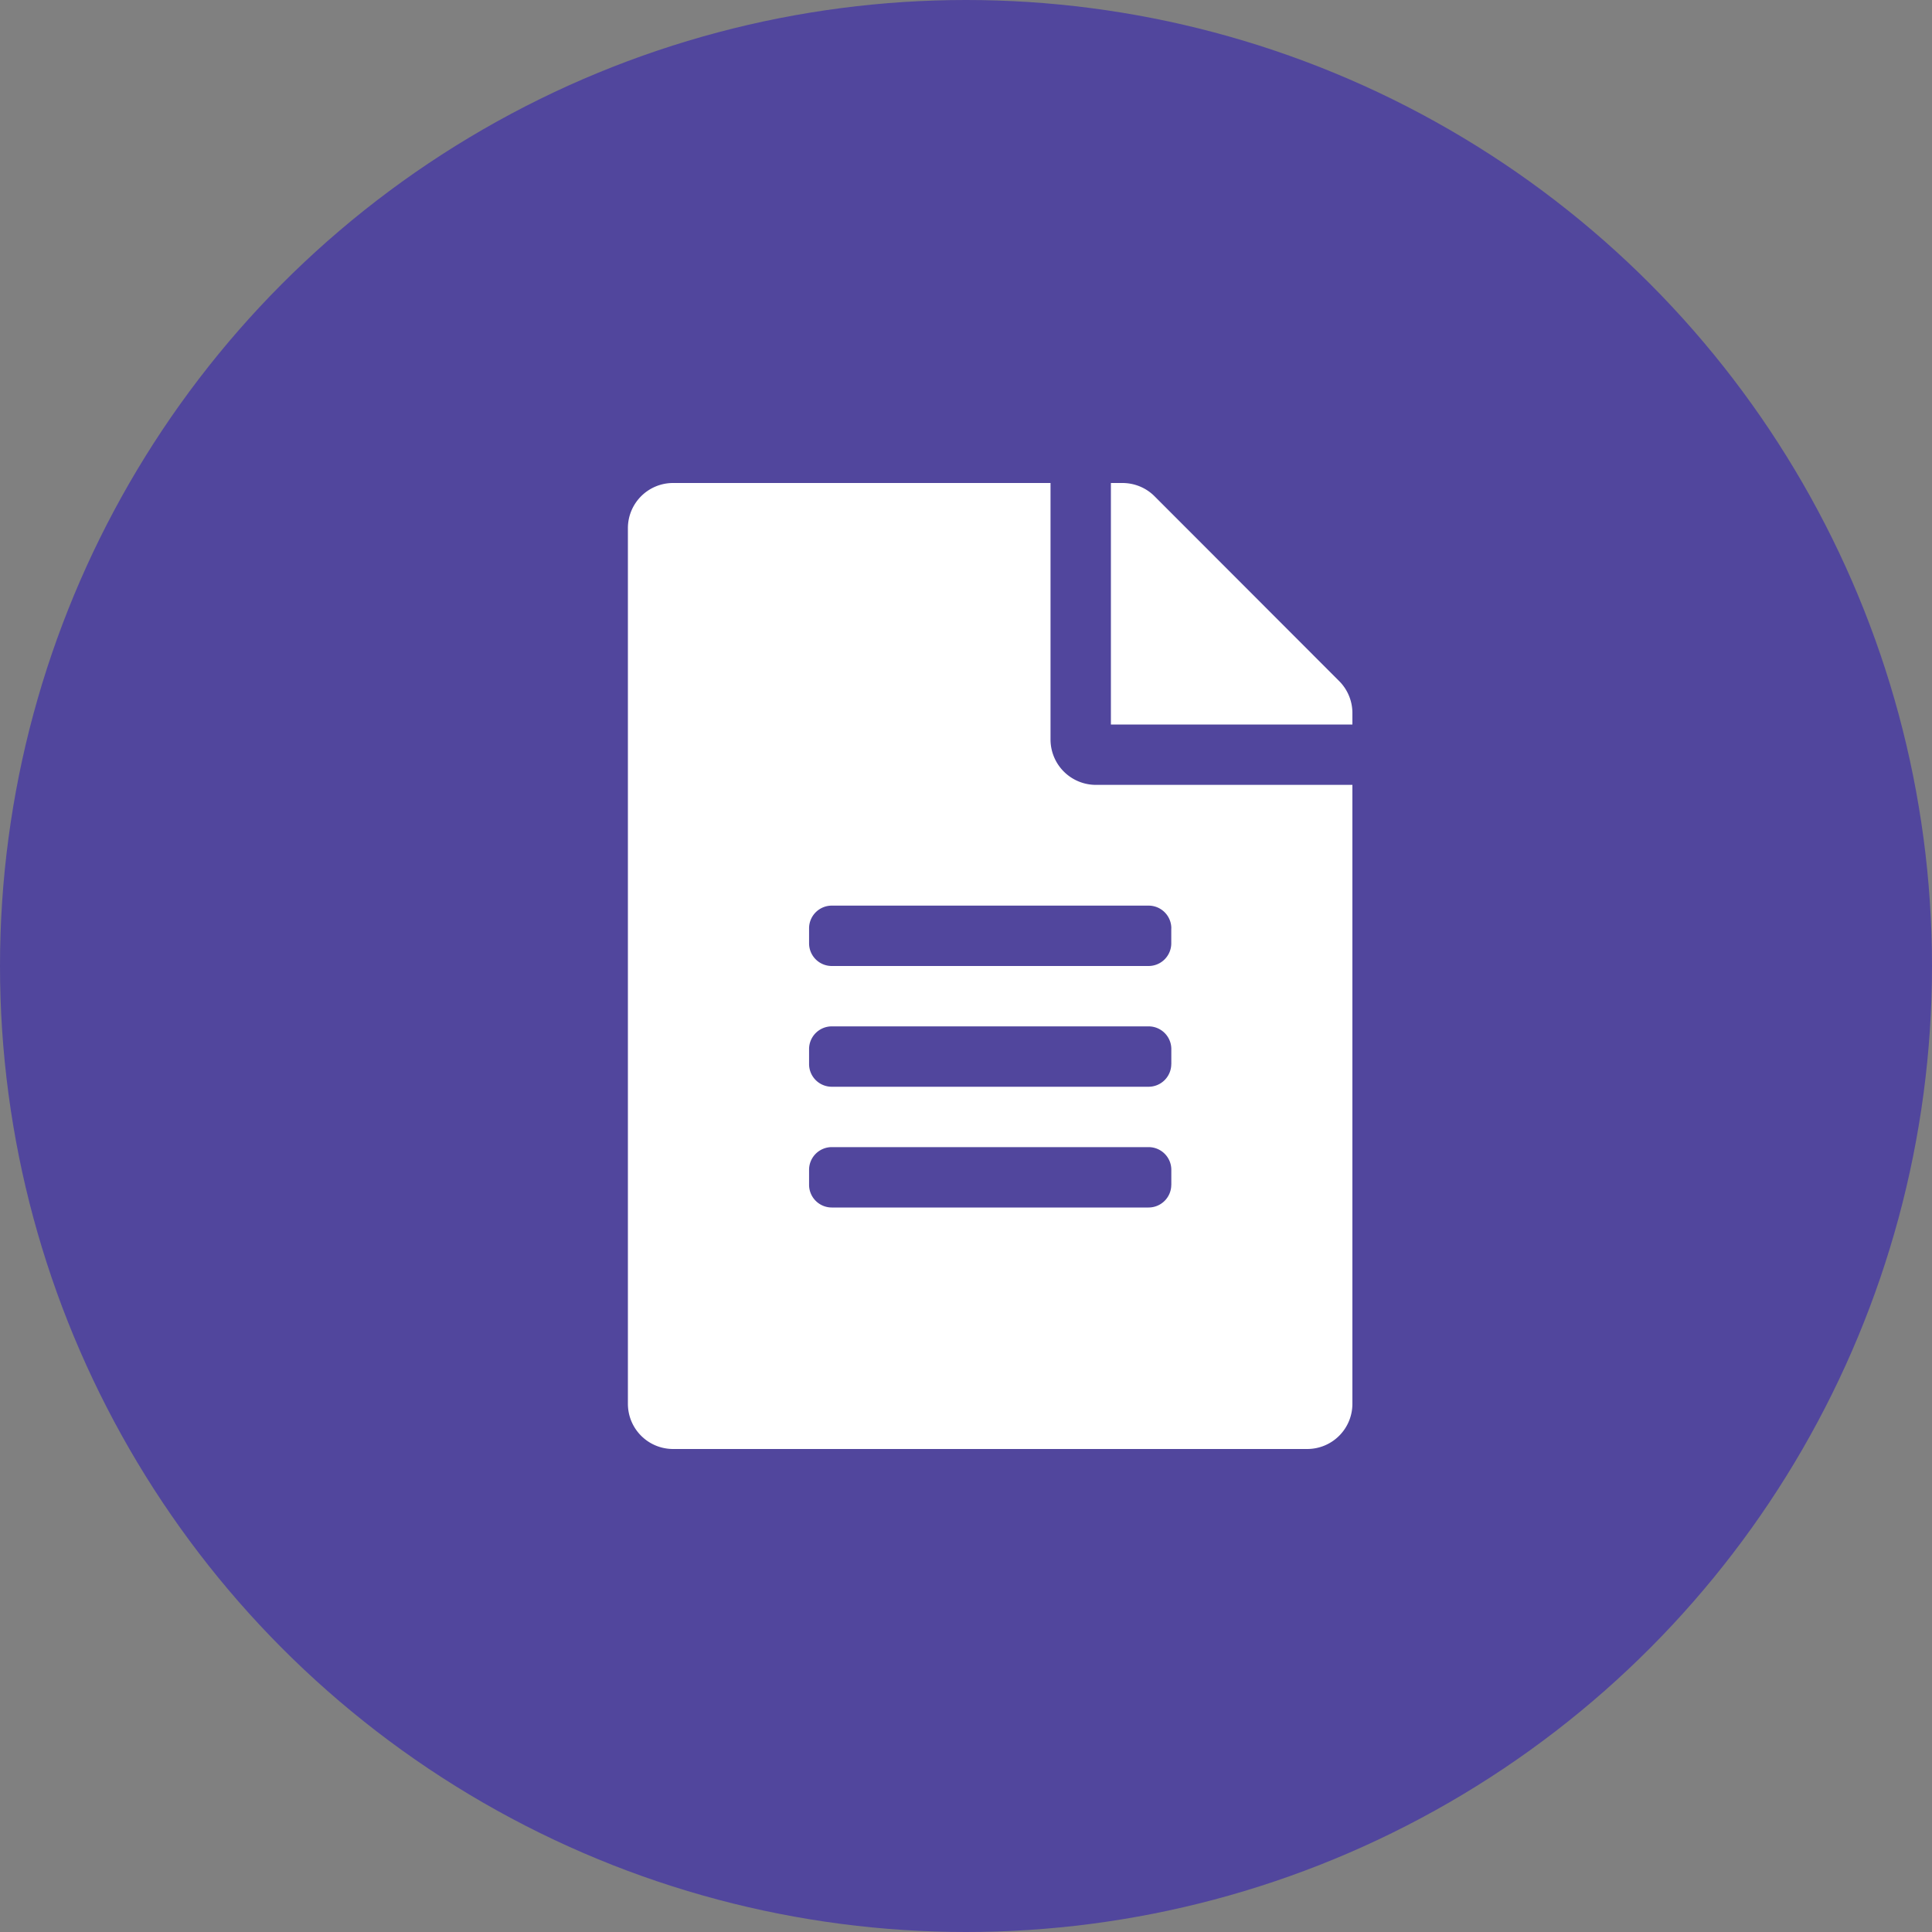 <svg width="40" height="40" viewBox="0 0 40 40" xmlns="http://www.w3.org/2000/svg">
    <rect x="0" y="0" width="40" height="40" fill="#808080" stroke="none"/>
    <g fill="none" fill-rule="evenodd">
        <circle fill="#51469D" cx="20" cy="20" r="20"/>
        <path d="M21.75 15.313V10h-7.813a.935.935 0 0 0-.937.938v18.124c0 .52.418.938.938.938h13.124c.52 0 .938-.418.938-.938V16.25h-5.313a.94.94 0 0 1-.937-.938zm2.5 9.218a.47.47 0 0 1-.469.469H17.22a.47.47 0 0 1-.469-.469v-.312a.47.47 0 0 1 .469-.469h6.562a.47.47 0 0 1 .469.469v.312zm0-2.5a.47.47 0 0 1-.469.469H17.22a.47.47 0 0 1-.469-.469v-.312a.47.47 0 0 1 .469-.469h6.562a.47.47 0 0 1 .469.469v.312zm0-2.812v.312a.47.47 0 0 1-.469.469H17.22a.47.47 0 0 1-.469-.469v-.312a.47.47 0 0 1 .469-.469h6.562a.47.47 0 0 1 .469.469zM28 14.762V15h-5v-5h.238c.25 0 .489.098.664.273l3.825 3.829a.935.935 0 0 1 .273.66z" fill="#FFF" fill-rule="nonzero"/>
    </g>
</svg>
